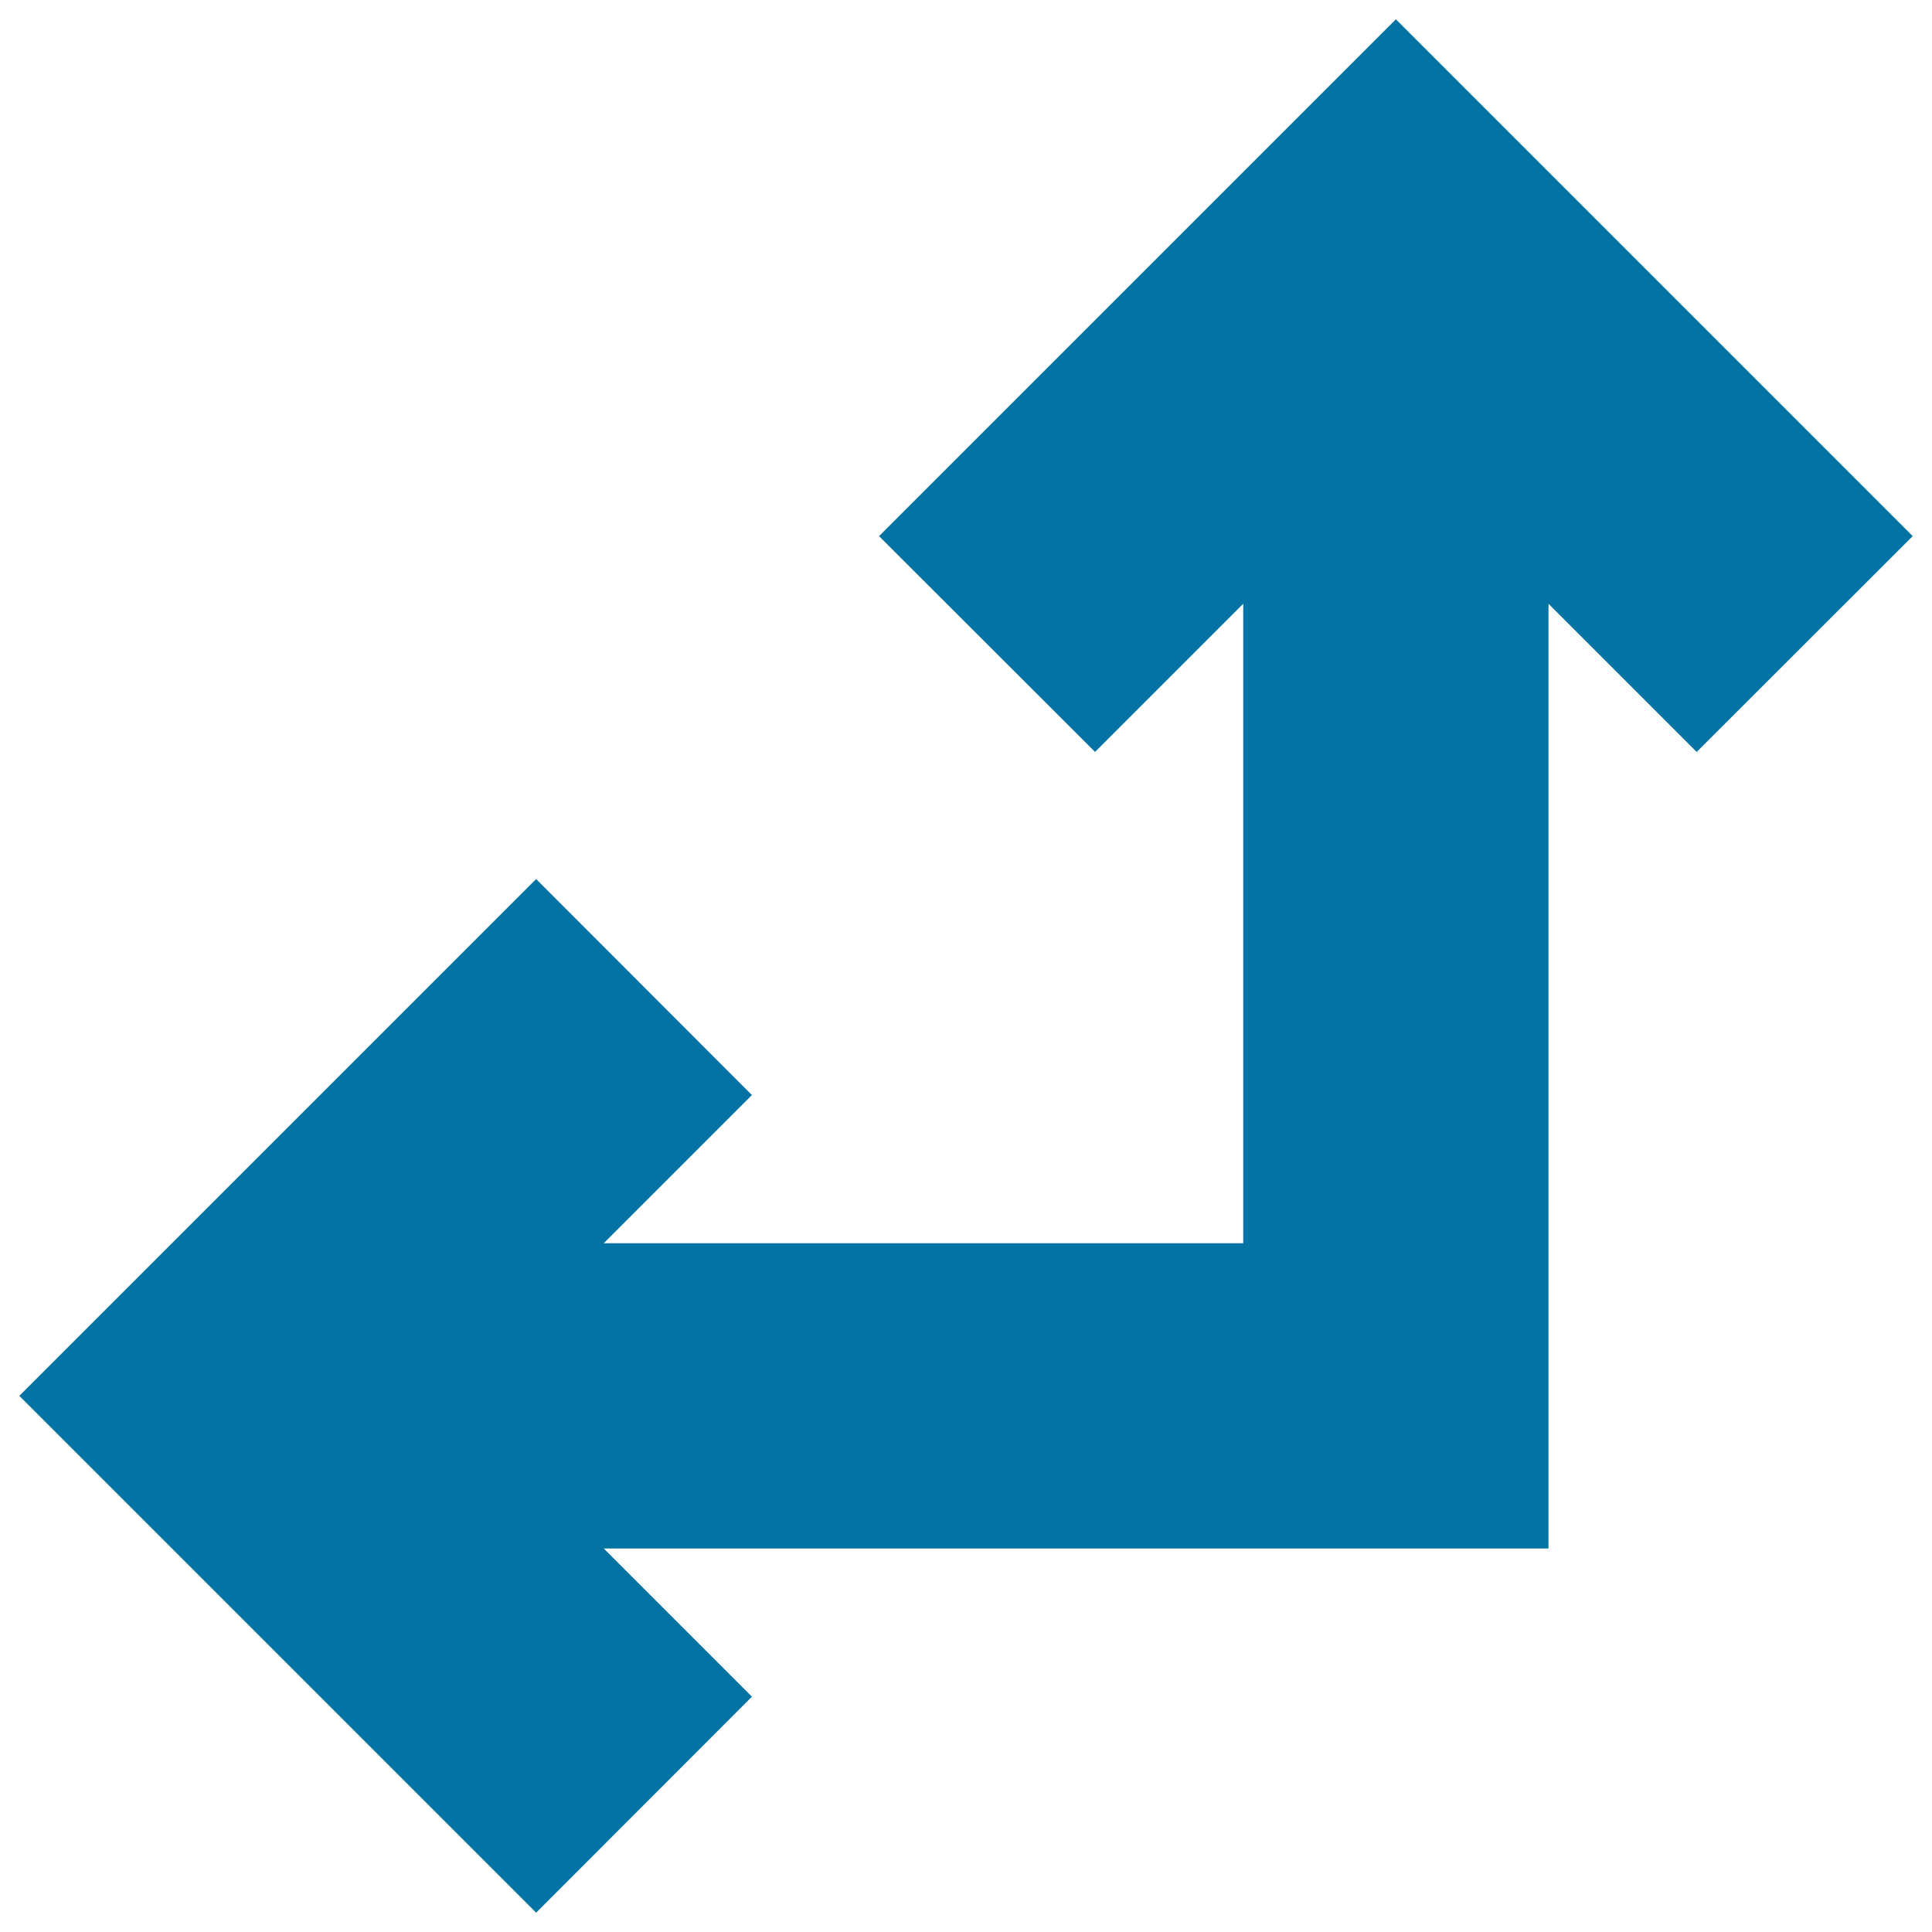 <svg xmlns="http://www.w3.org/2000/svg" viewBox="0 0 1000 1000" style="fill:#0273a2">
<title>Two United Arrows In Straight Angle Pointing Left And Up SVG icon</title>
<g><polygon points="455,277.5 566.8,389.2 643.5,312.5 643.5,643.5 312.5,643.5 389.2,566.8 277.5,455 10,722.5 277.5,990 389.2,878.2 312.5,801.5 801.5,801.5 801.5,312.5 878.2,389.2 990,277.5 722.5,10 "/></g>
</svg>